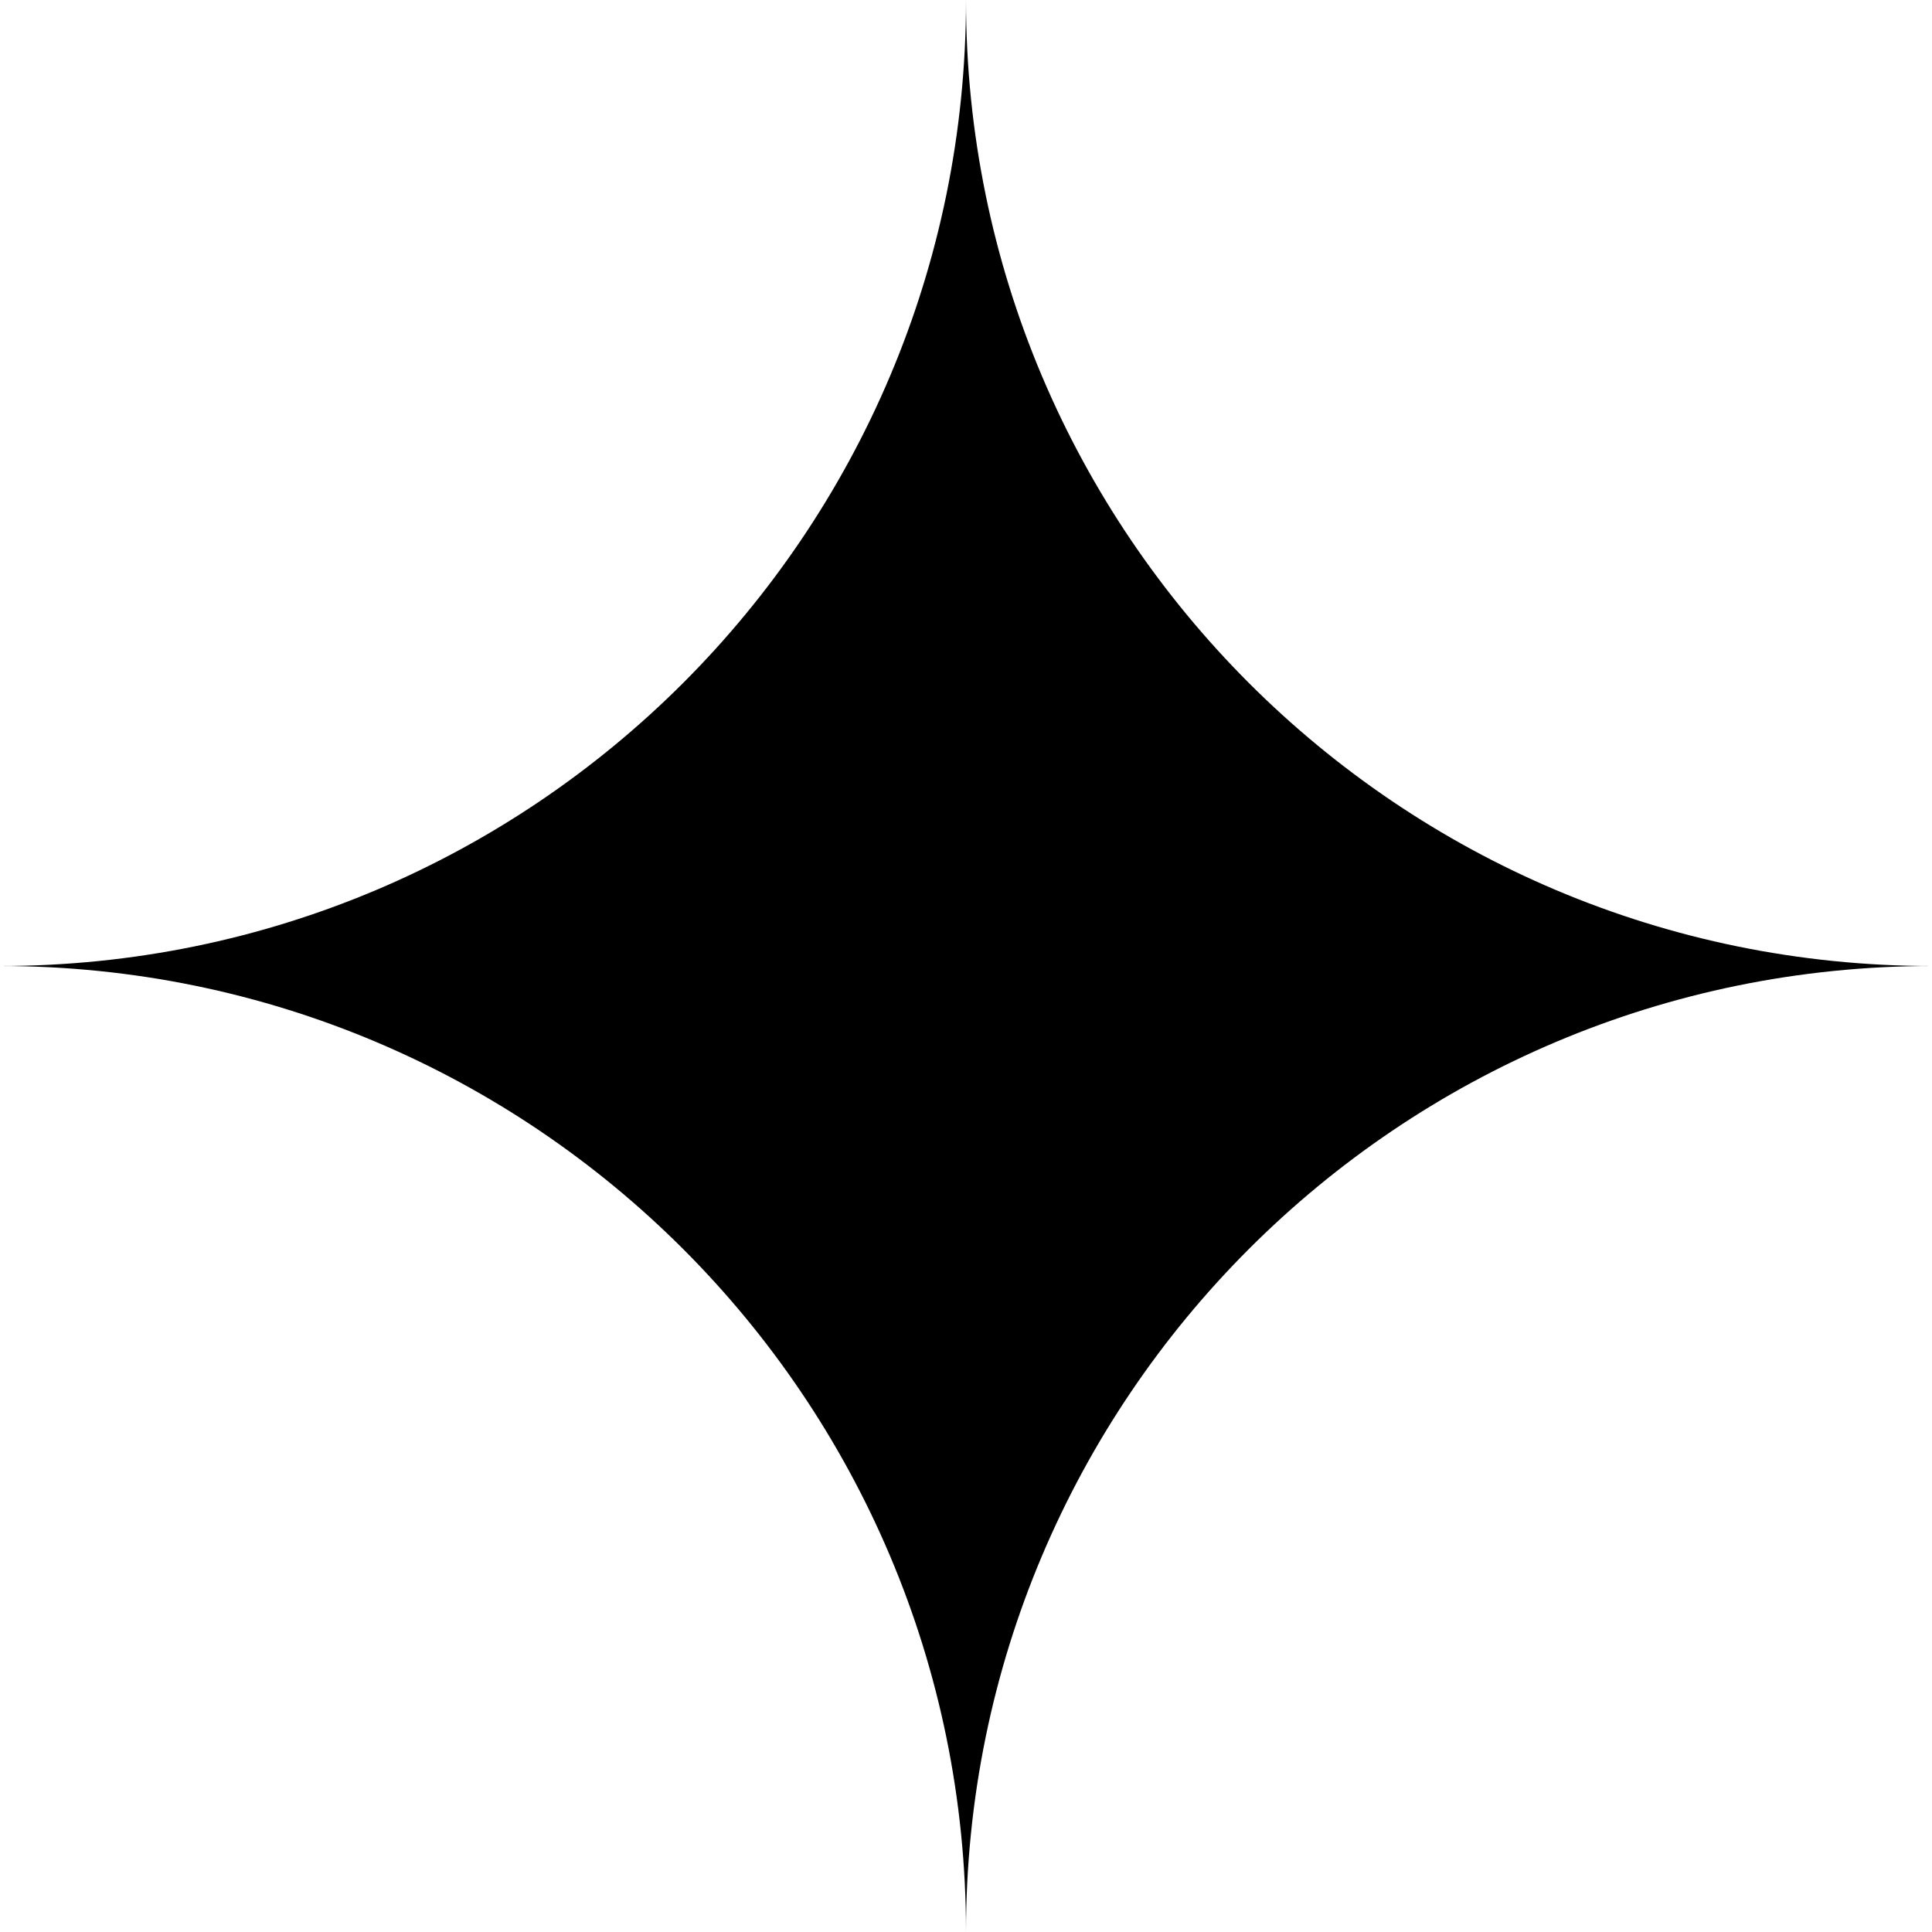 <svg width="16" height="16" viewBox="0 0 16 16" fill="none" xmlns="http://www.w3.org/2000/svg">
  <path d="M8 16C8 11.582 11.582 8 16 8C11.582 8 8 4.418 8 0C8 4.418 4.418 8 0 8C4.418 8 8 11.582 8 16Z"
    fill="black" />
</svg>